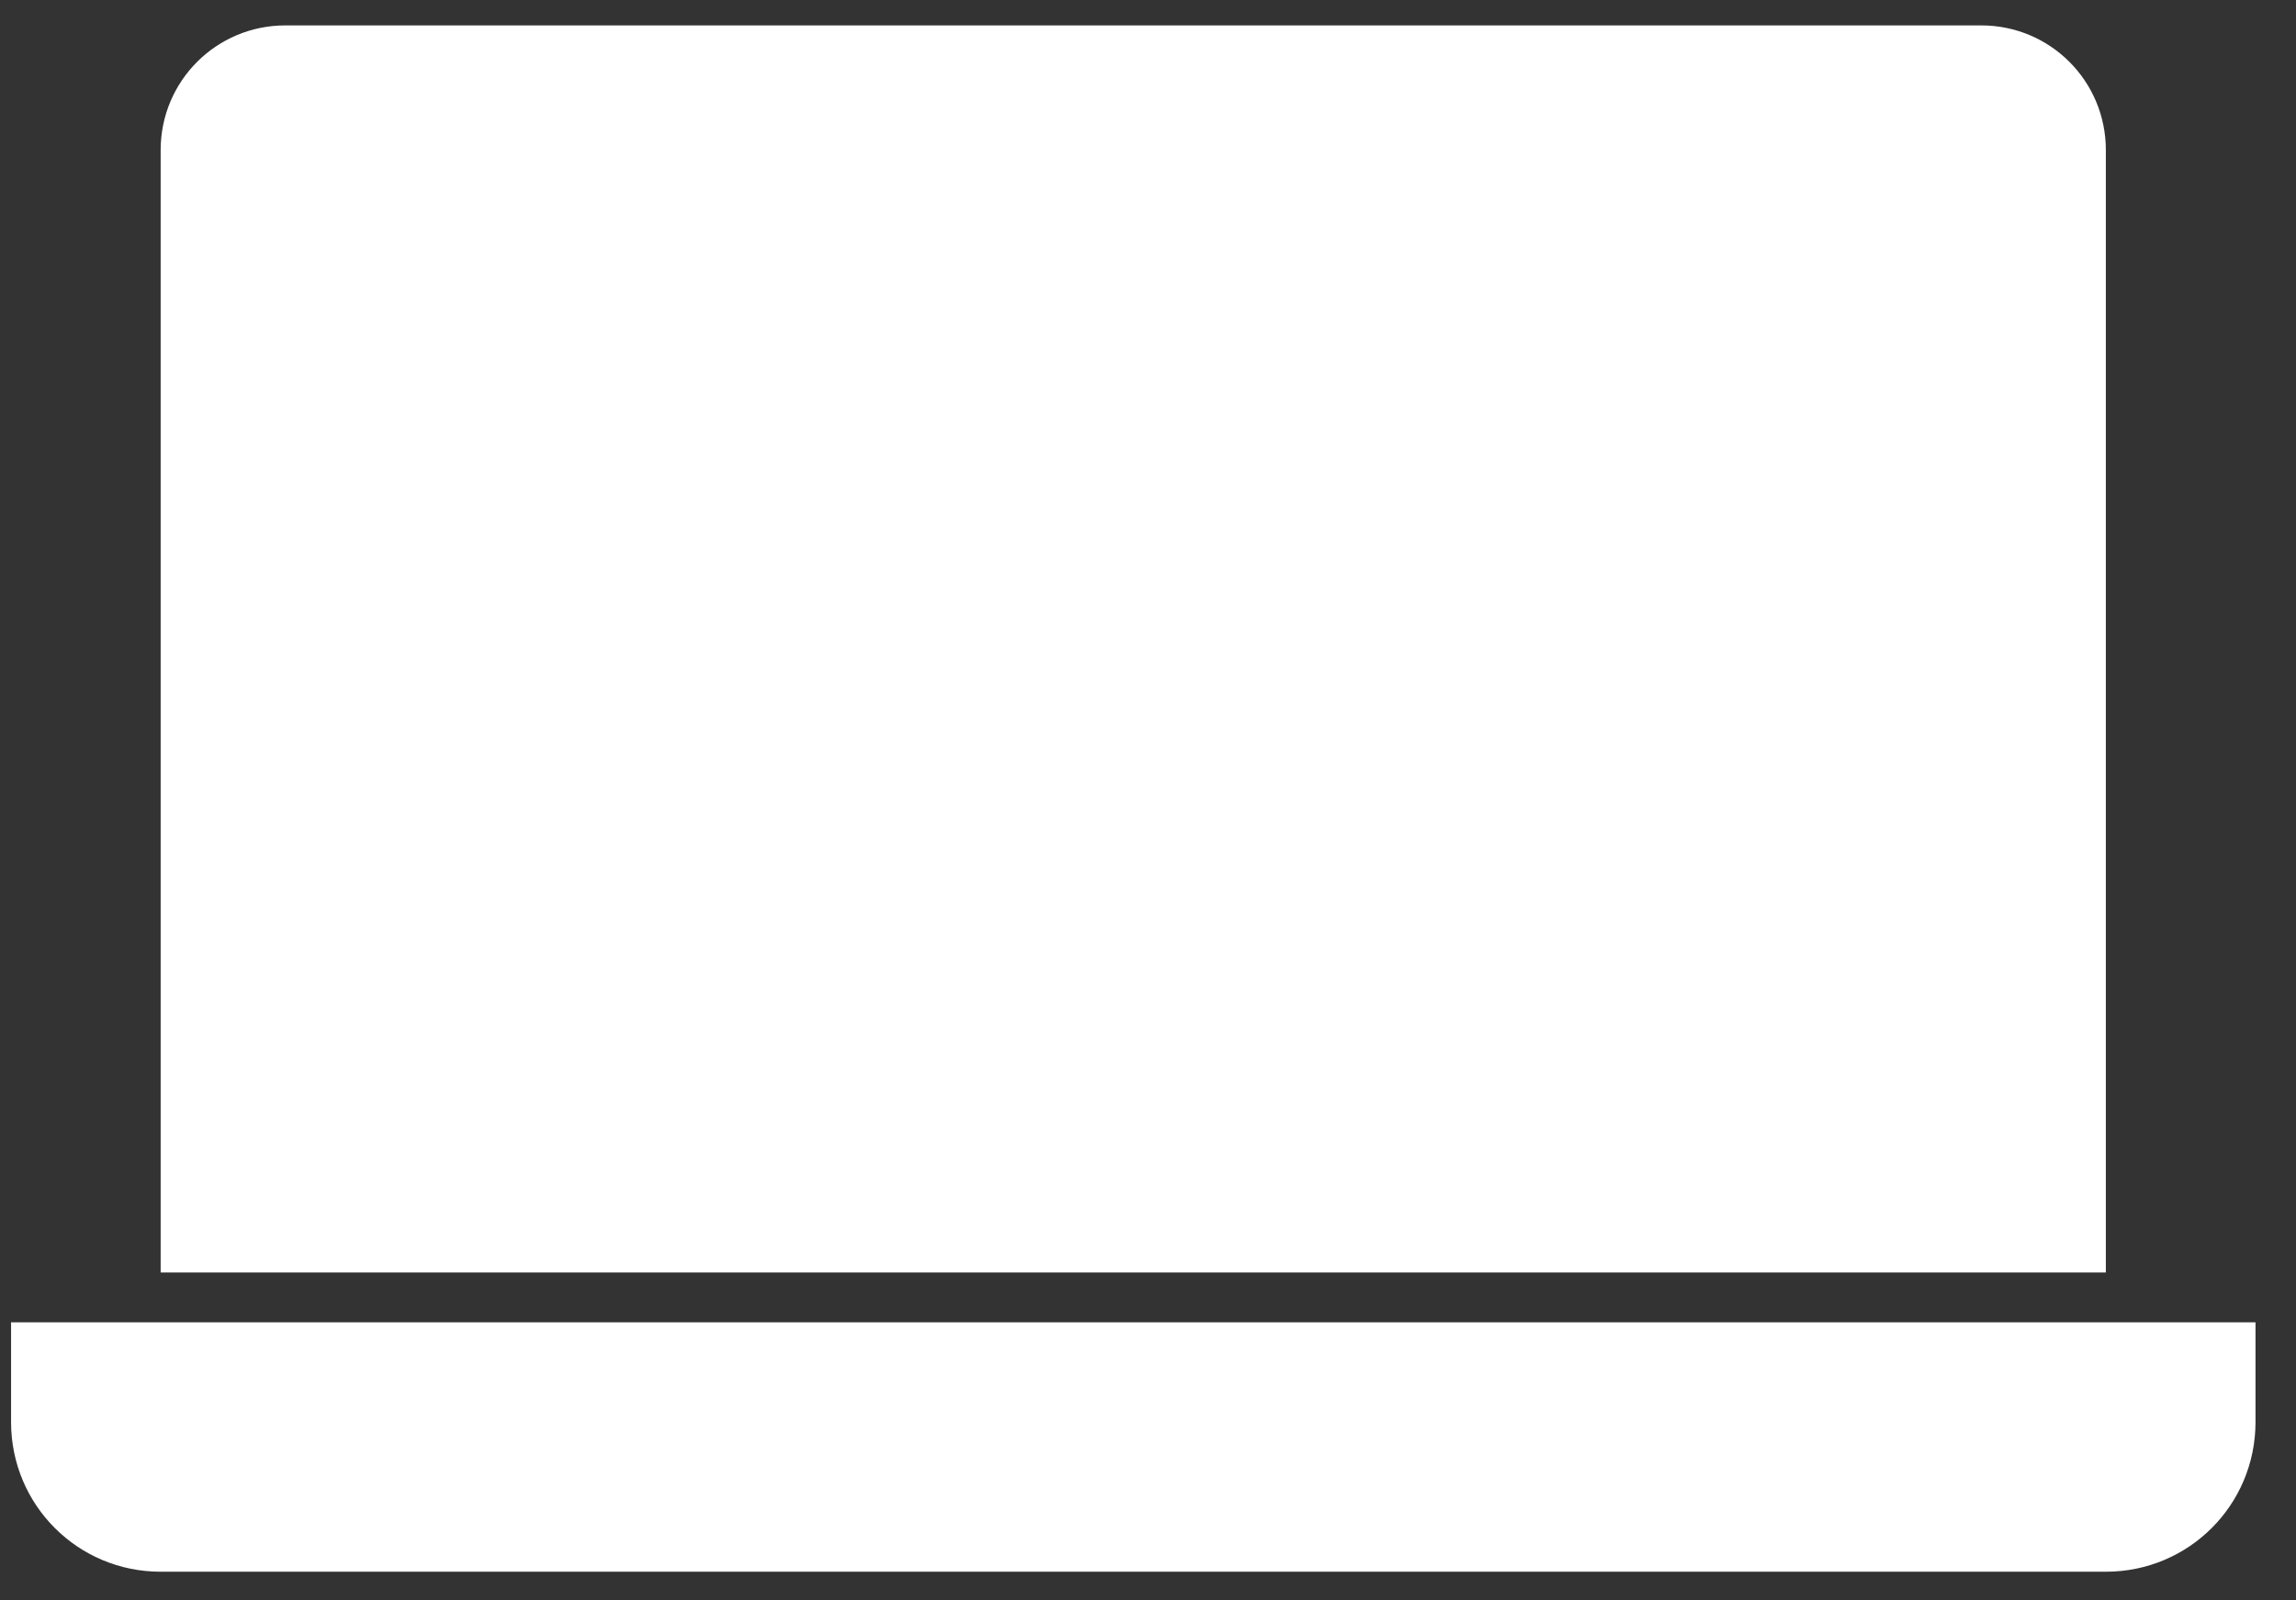 <svg width="33" height="23" viewBox="0 0 33 23" fill="none" xmlns="http://www.w3.org/2000/svg">
<rect x="0" y="0" width="33" height="23" fill="#333333" stroke="none"/>
<path d="M4.102 0.365C3.109 0.365 2.309 1.165 2.309 2.157V18.287H30.267V2.157C30.267 1.165 29.468 0.365 28.475 0.365H4.102ZM0.159 19.004V20.437C0.159 21.629 1.118 22.588 2.309 22.588H30.267C31.459 22.588 32.418 21.629 32.418 20.437V19.004H0.159Z" fill="white"/>
</svg>

